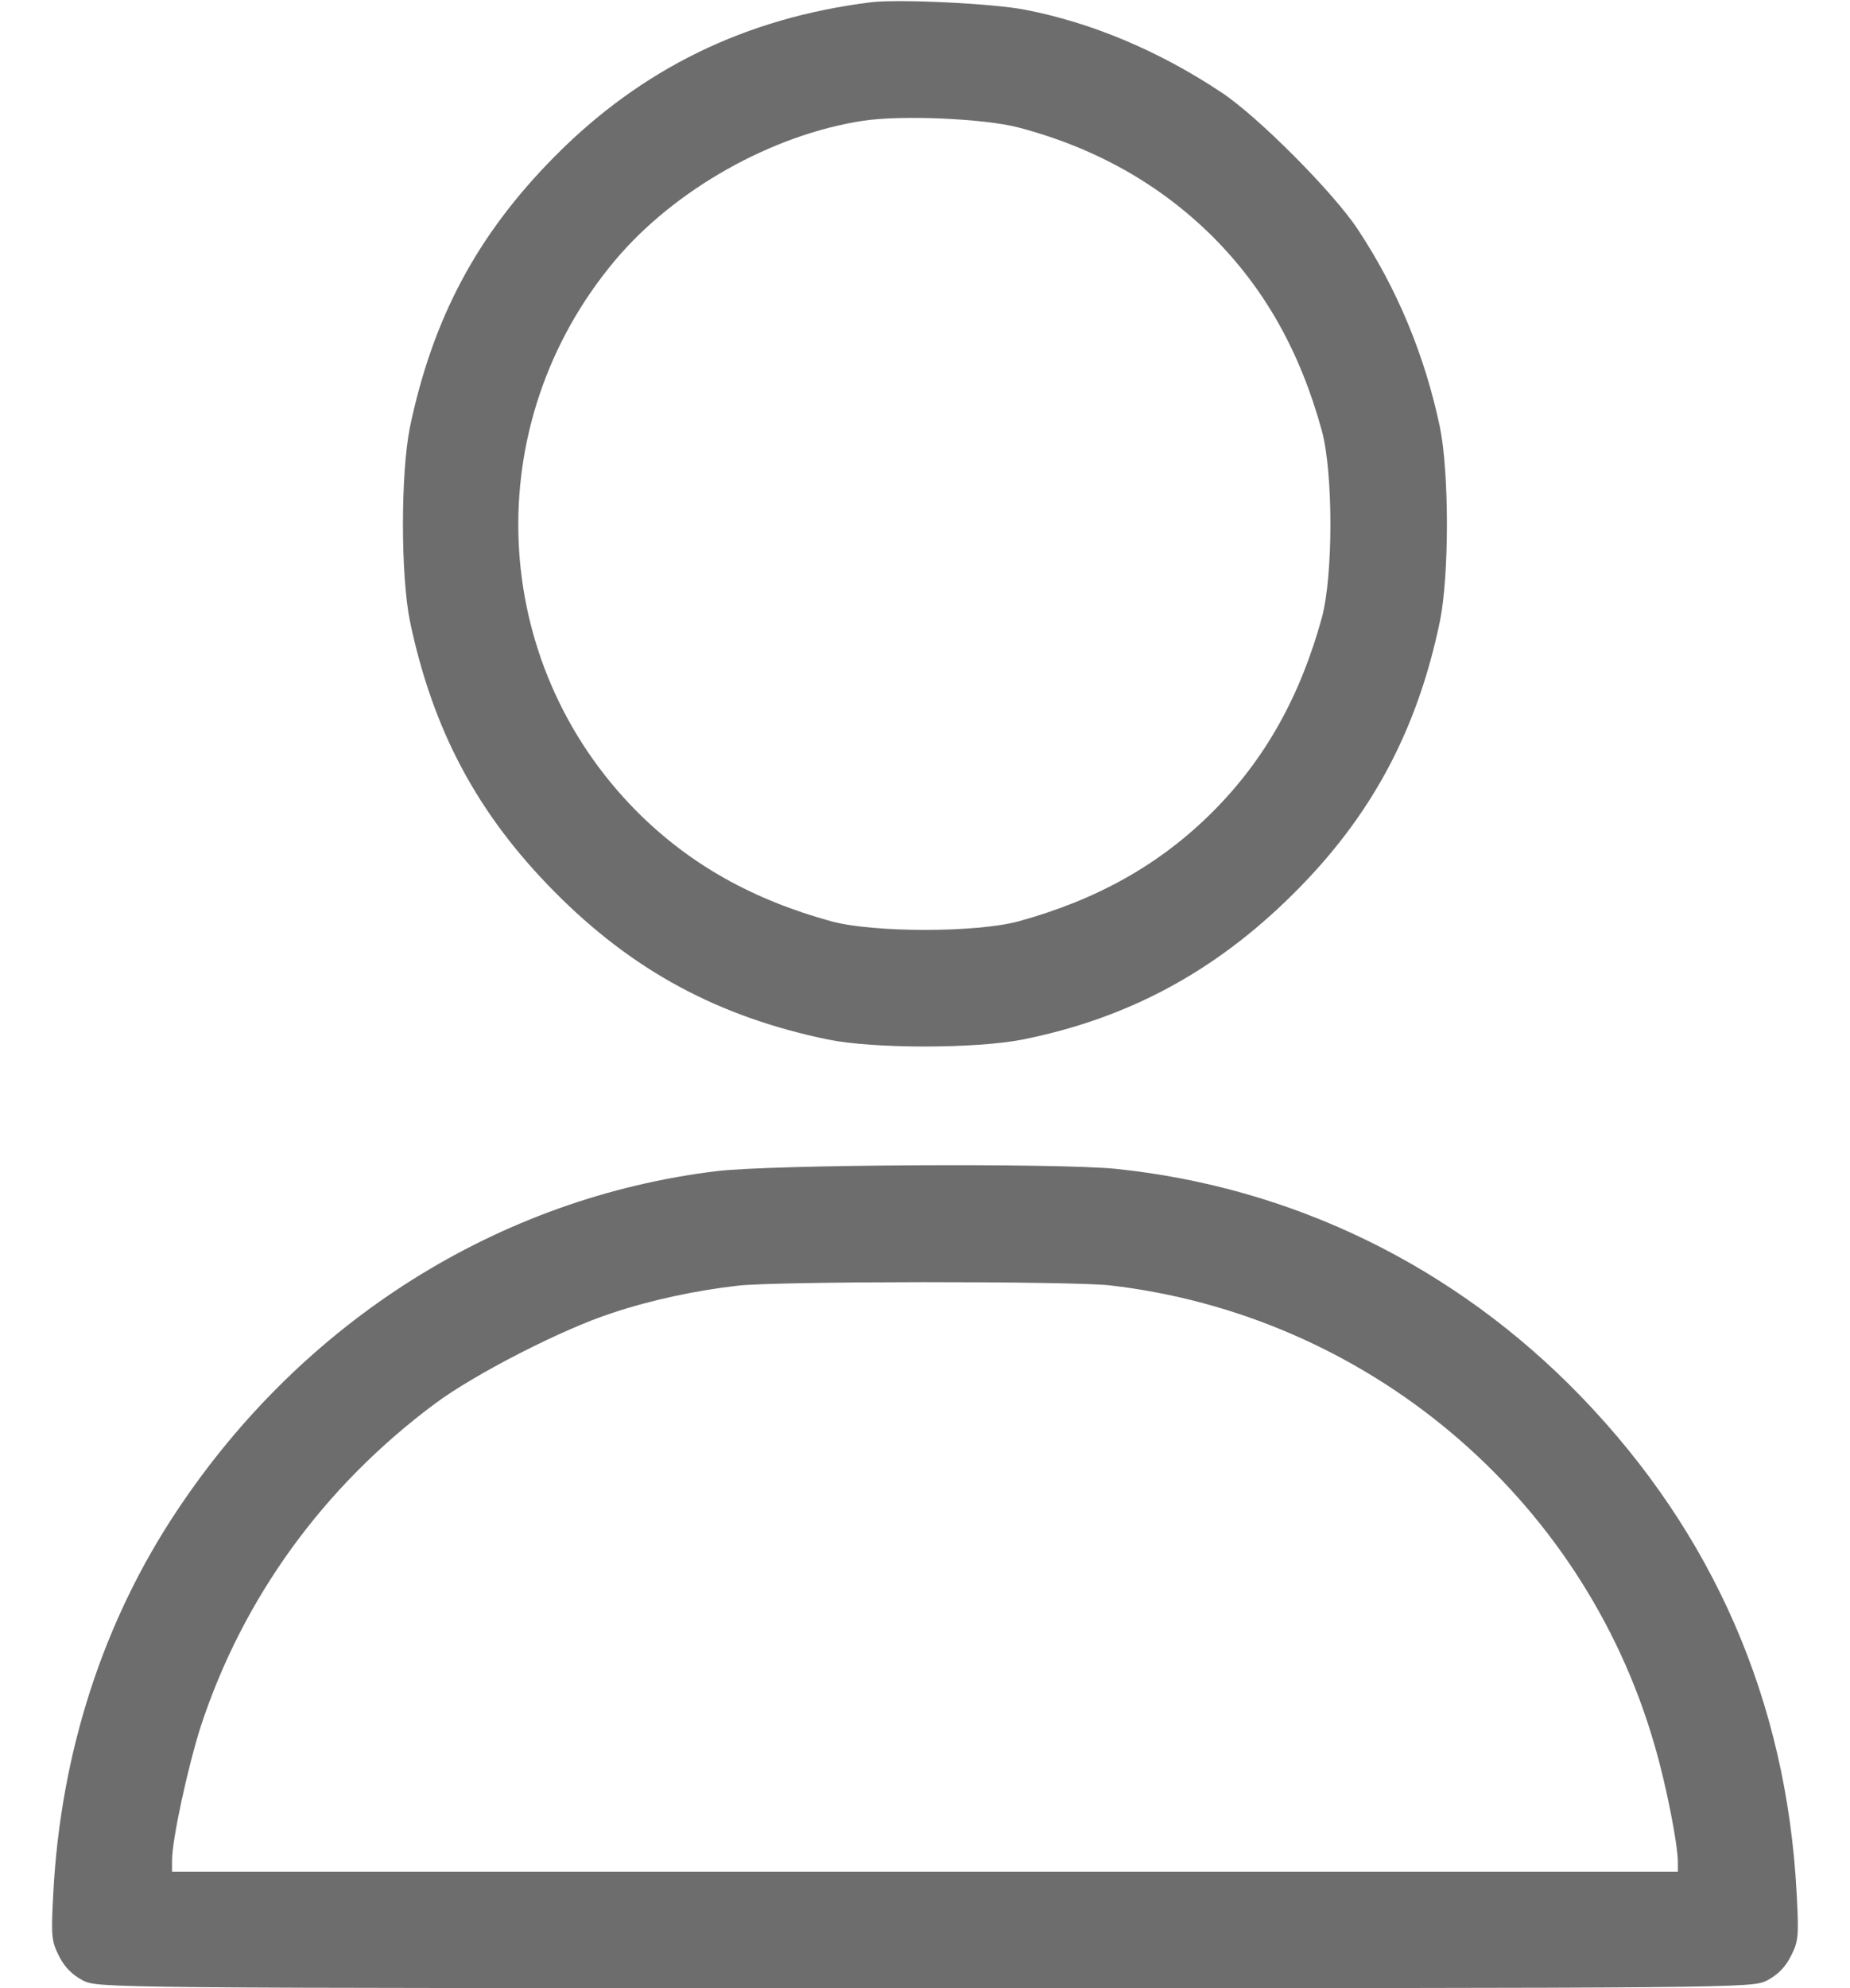 <svg width="27" height="29" viewBox="0 0 27 29" fill="none" xmlns="http://www.w3.org/2000/svg">
<path d="M12.706 0.034C10.882 0.261 9.359 1.003 8.09 2.288C6.963 3.427 6.317 4.639 5.983 6.23C5.847 6.899 5.847 8.394 5.983 9.062C6.317 10.654 6.968 11.872 8.09 13.005C9.228 14.155 10.474 14.829 12.083 15.163C12.746 15.299 14.235 15.299 14.926 15.163C16.456 14.857 17.724 14.177 18.857 13.056C20.001 11.928 20.681 10.671 21.015 9.062C21.151 8.394 21.151 6.899 21.015 6.23C20.794 5.183 20.392 4.214 19.814 3.342C19.458 2.804 18.353 1.694 17.826 1.348C16.915 0.742 15.929 0.329 14.96 0.142C14.502 0.051 13.102 -0.017 12.706 0.034ZM14.858 1.858C15.98 2.152 16.926 2.685 17.696 3.449C18.461 4.214 18.976 5.132 19.293 6.287C19.458 6.904 19.458 8.388 19.293 9.006C18.976 10.161 18.461 11.079 17.696 11.844C16.931 12.608 16.014 13.124 14.858 13.441C14.241 13.605 12.757 13.605 12.14 13.441C10.984 13.124 10.067 12.608 9.302 11.844C7.116 9.652 6.974 6.179 8.979 3.795C9.846 2.764 11.267 1.965 12.593 1.762C13.148 1.677 14.354 1.728 14.858 1.858Z" fill="#6D6D6D"/>
<path d="M10.458 17.083C7.286 17.468 4.426 19.264 2.585 22.033C1.503 23.653 0.886 25.568 0.778 27.612C0.744 28.241 0.75 28.315 0.863 28.535C0.942 28.694 1.056 28.807 1.208 28.887C1.429 29 1.514 29 13.499 29C25.485 29 25.57 29 25.791 28.887C25.943 28.807 26.057 28.694 26.136 28.535C26.249 28.315 26.255 28.241 26.221 27.612C26.074 24.82 25.009 22.373 23.072 20.368C21.237 18.471 18.869 17.315 16.281 17.049C15.425 16.964 11.245 16.986 10.458 17.083ZM16.19 18.748C19.945 19.178 23.094 21.824 24.142 25.437C24.312 26.009 24.488 26.899 24.488 27.165V27.301H13.499H2.511V27.137C2.511 26.831 2.743 25.766 2.93 25.182C3.548 23.302 4.726 21.682 6.346 20.476C6.924 20.045 8.204 19.388 8.94 19.15C9.501 18.963 10.163 18.822 10.764 18.754C11.341 18.686 15.601 18.686 16.19 18.748Z" fill="#6D6D6D"/>
</svg>
